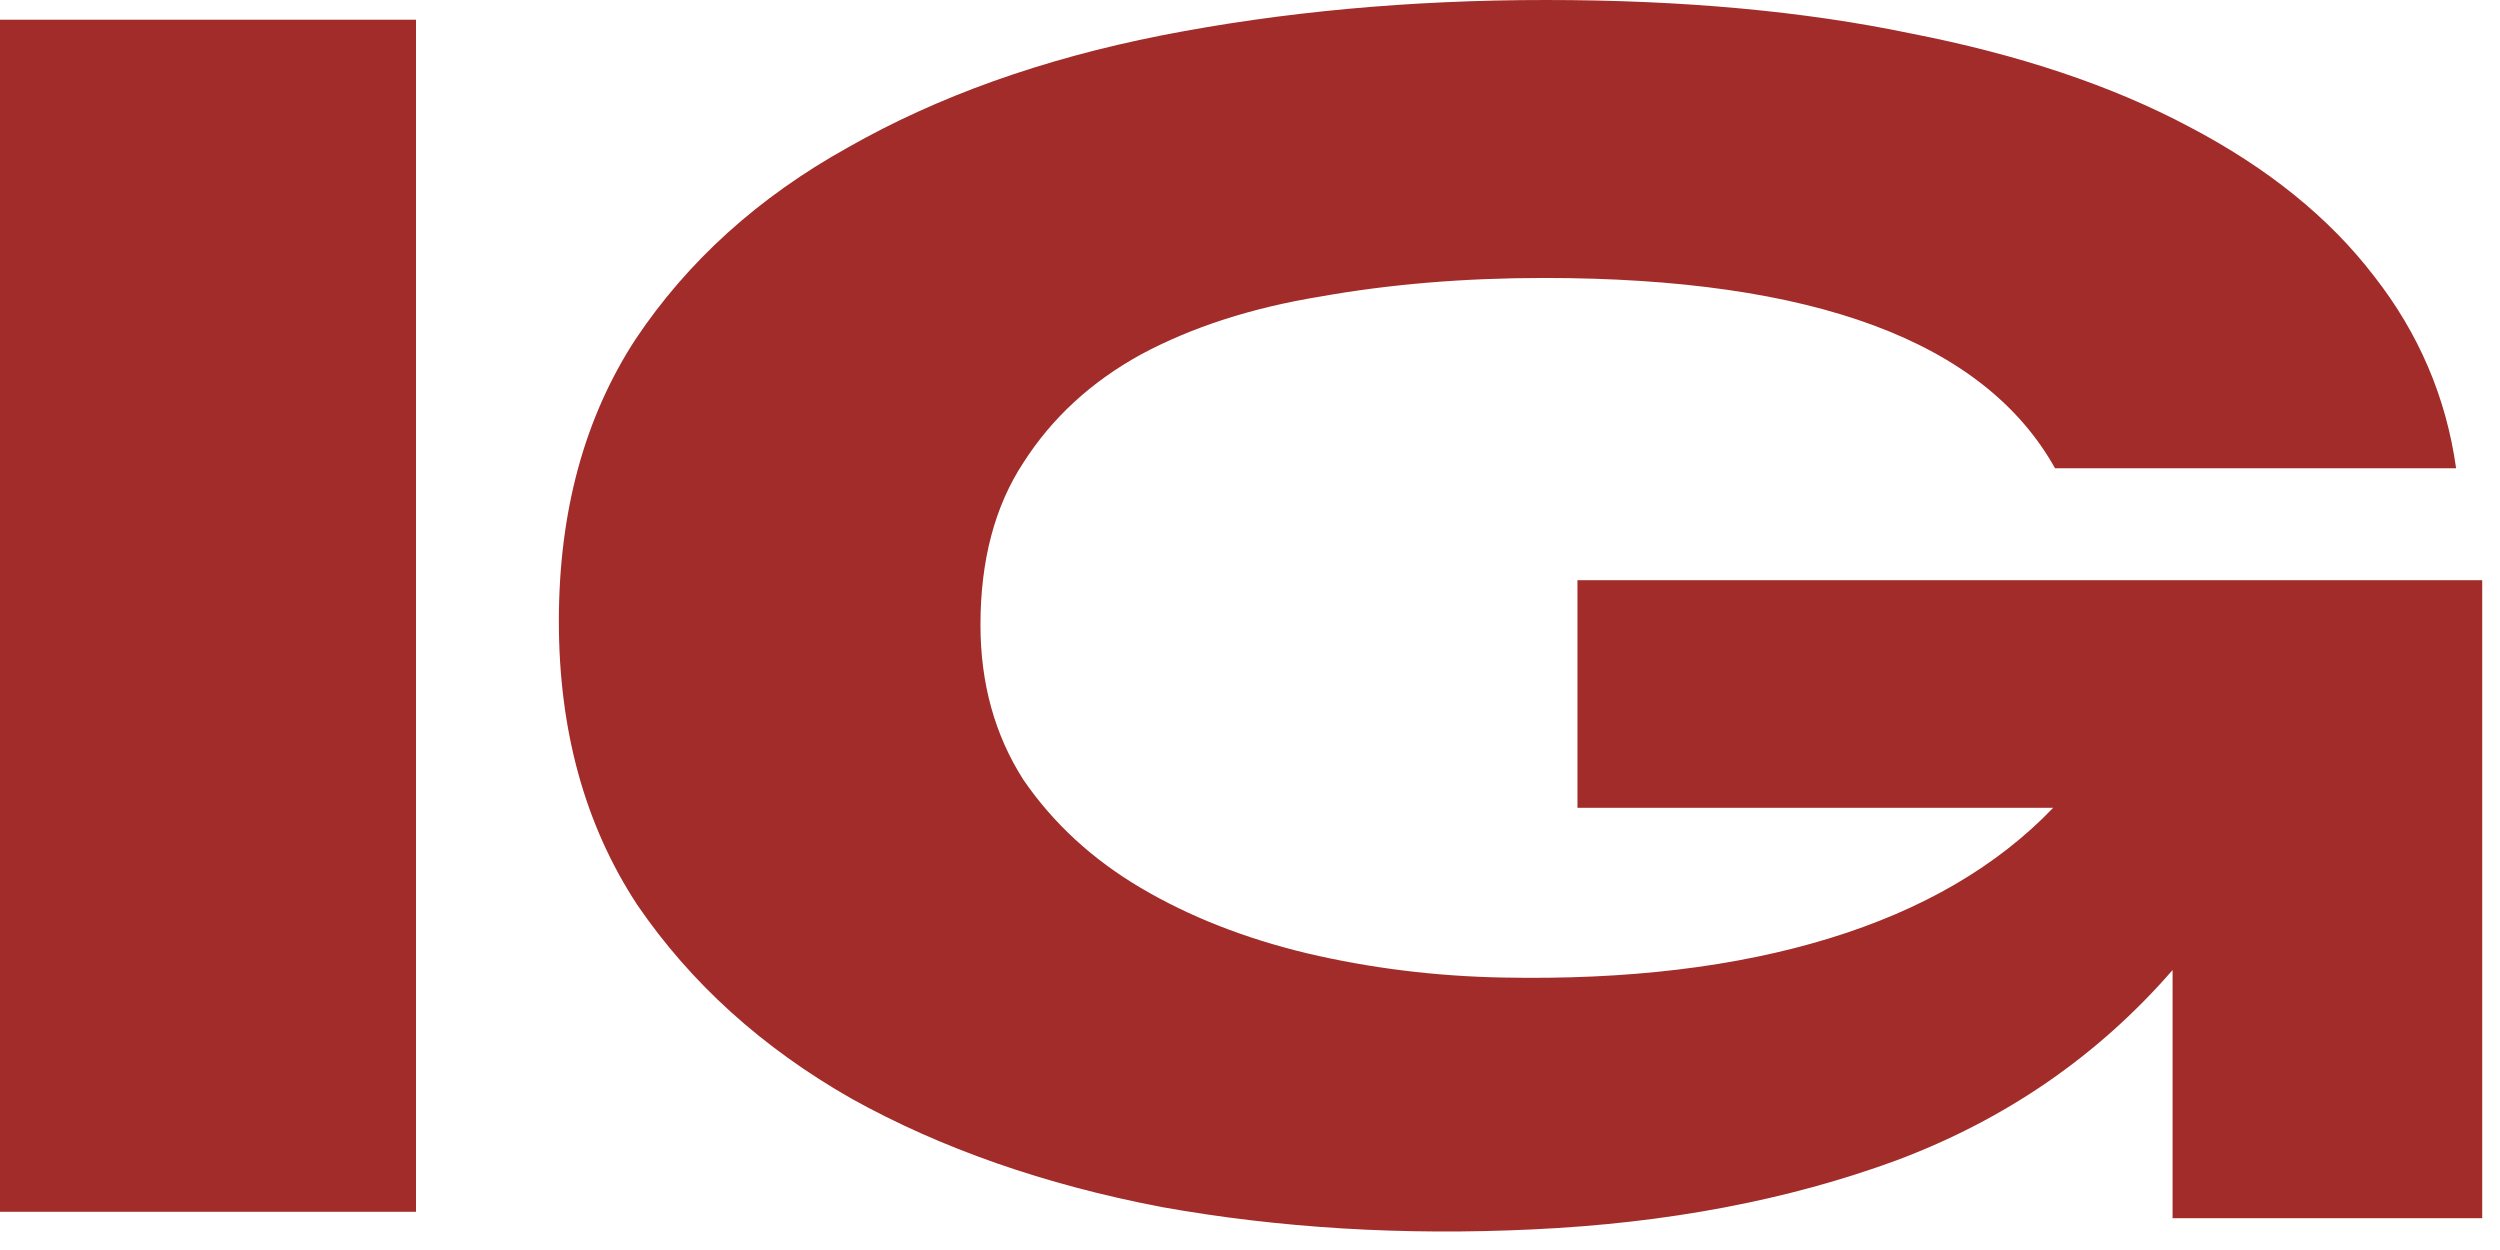 <svg width="70" height="35" viewBox="0 0 70 35" fill="none" xmlns="http://www.w3.org/2000/svg">
<path d="M11.648 0.552V33.93H0V0.552H11.648Z" fill="#A22C29"/>
<path d="M60.832 27.162C58.742 29.565 56.165 31.341 53.101 32.49C50.071 33.604 46.676 34.249 42.915 34.423C39.293 34.597 35.828 34.388 32.52 33.796C29.247 33.169 26.357 32.159 23.849 30.766C21.342 29.339 19.34 27.528 17.842 25.334C16.38 23.105 15.648 20.459 15.648 17.394C15.648 14.33 16.362 11.701 17.79 9.507C19.253 7.313 21.238 5.519 23.745 4.127C26.252 2.699 29.177 1.654 32.52 0.992C35.898 0.331 39.485 0 43.281 0C47.111 0 50.524 0.313 53.519 0.94C56.548 1.532 59.143 2.403 61.302 3.552C63.495 4.701 65.219 6.094 66.473 7.731C67.727 9.333 68.493 11.126 68.771 13.111H57.541C55.556 9.559 50.785 7.783 43.228 7.783C41 7.783 38.91 7.957 36.96 8.305C35.045 8.619 33.373 9.159 31.946 9.925C30.553 10.691 29.456 11.701 28.655 12.954C27.854 14.173 27.453 15.688 27.453 17.499C27.453 19.135 27.854 20.581 28.655 21.834C29.491 23.053 30.588 24.063 31.946 24.864C33.304 25.665 34.853 26.274 36.595 26.692C38.371 27.11 40.199 27.336 42.079 27.371C45.562 27.441 48.609 27.075 51.22 26.274C53.832 25.473 55.922 24.254 57.489 22.618H44.169V16.245H69.502V34.109H60.832V27.162Z" fill="#A22C29"/>
</svg>
